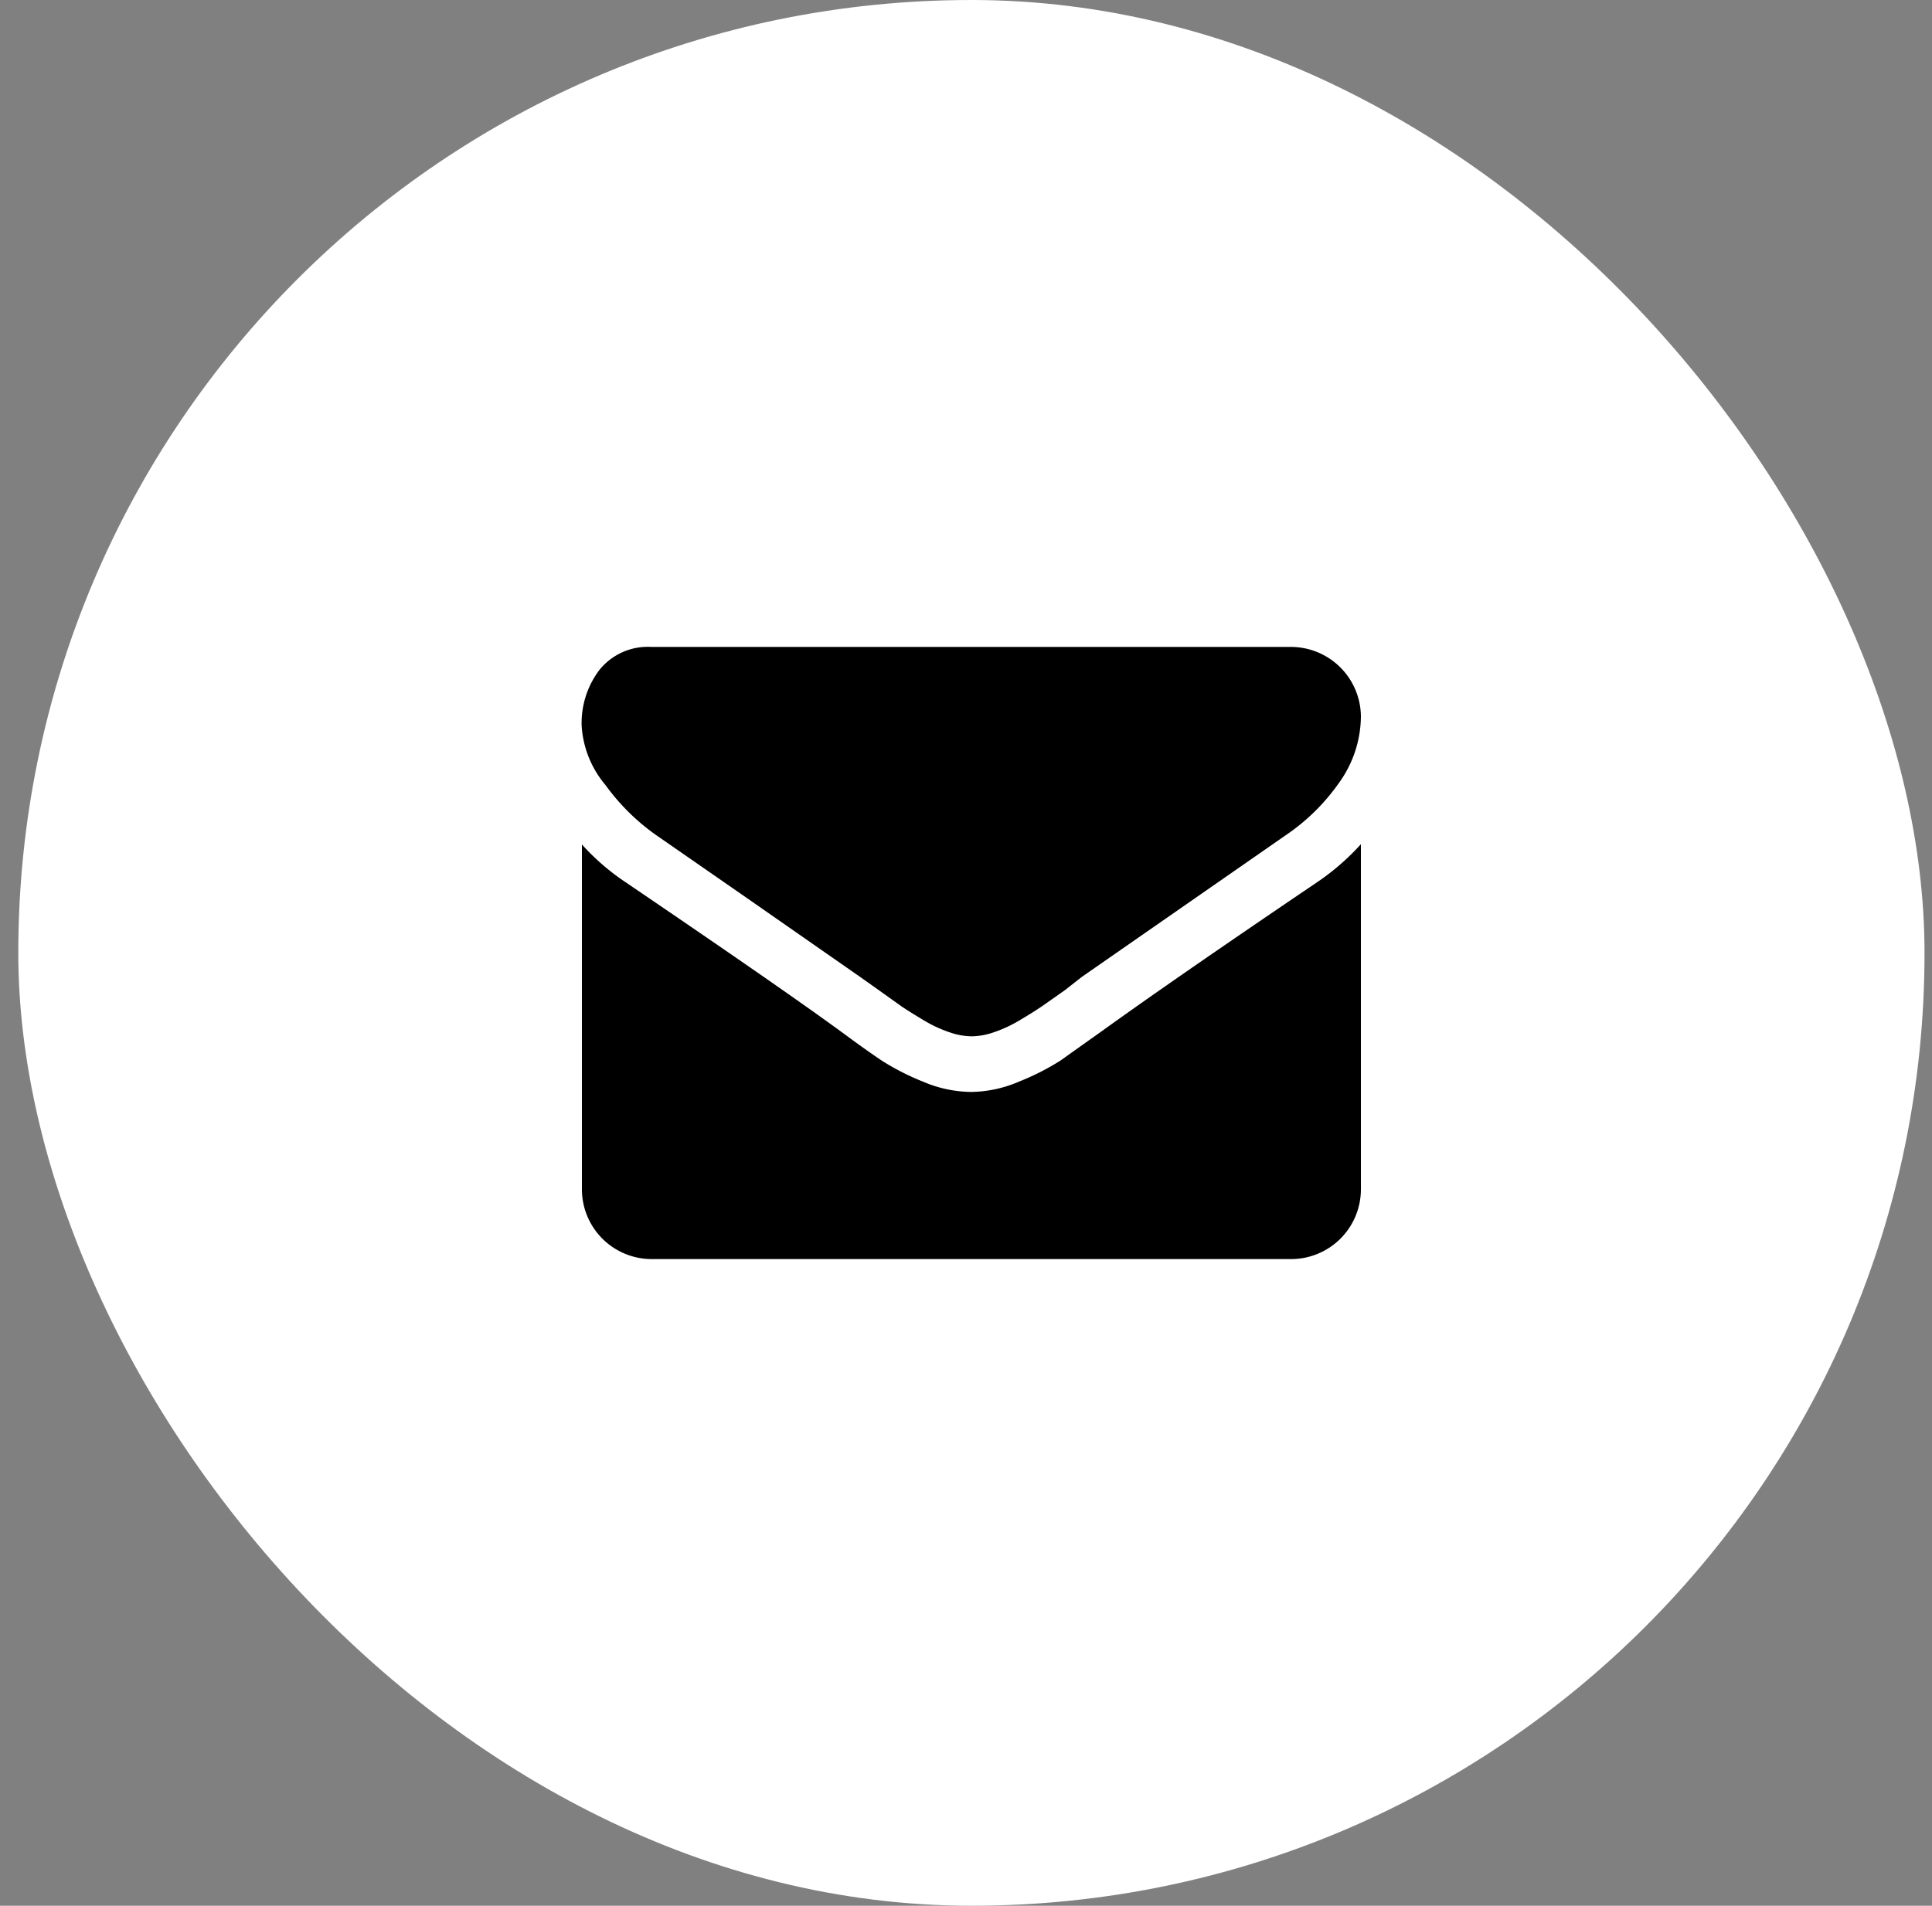 <svg id="Layer_1" data-name="Layer 1" xmlns="http://www.w3.org/2000/svg" viewBox="0 0 75 74"><rect x="0" y="0" width="75" height="74" fill="#808080" stroke="none"/><defs><style>.cls-1{fill:#fff;}</style></defs><title>if_facebook_1807546</title><rect class="cls-1" x="0.71" width="74" height="74" rx="37" ry="37"/><path d="M25.49,32.44l3.46,2.4,4.42,3.08,0.72,0.51L35,39.08q0.36,0.24.88,0.55a5.09,5.09,0,0,0,1,.46,2.67,2.67,0,0,0,.84.15h0a2.68,2.68,0,0,0,.84-0.15,5.1,5.1,0,0,0,1-.46q0.51-.3.88-0.55l0.91-.64L42,37.93l7.9-5.49A8,8,0,0,0,52,30.37a4.46,4.46,0,0,0,.83-2.55,2.72,2.72,0,0,0-2.7-2.7H25.28a2.41,2.41,0,0,0-2,.88,3.41,3.41,0,0,0-.7,2.19,3.94,3.94,0,0,0,.93,2.3A8.38,8.38,0,0,0,25.49,32.44Z"/><path d="M51.14,34.25Q45.6,38,42.73,40.07q-1,.71-1.56,1.11a9.63,9.63,0,0,1-1.59.81,4.86,4.86,0,0,1-1.86.41h0A4.86,4.86,0,0,1,35.83,42a9.64,9.64,0,0,1-1.59-.81q-0.6-.4-1.56-1.11-2.28-1.67-8.39-5.82a8.94,8.94,0,0,1-1.7-1.47v13.4a2.71,2.71,0,0,0,2.7,2.7H50.13a2.71,2.71,0,0,0,2.7-2.7V32.78A9.31,9.31,0,0,1,51.14,34.25Z"/></svg>